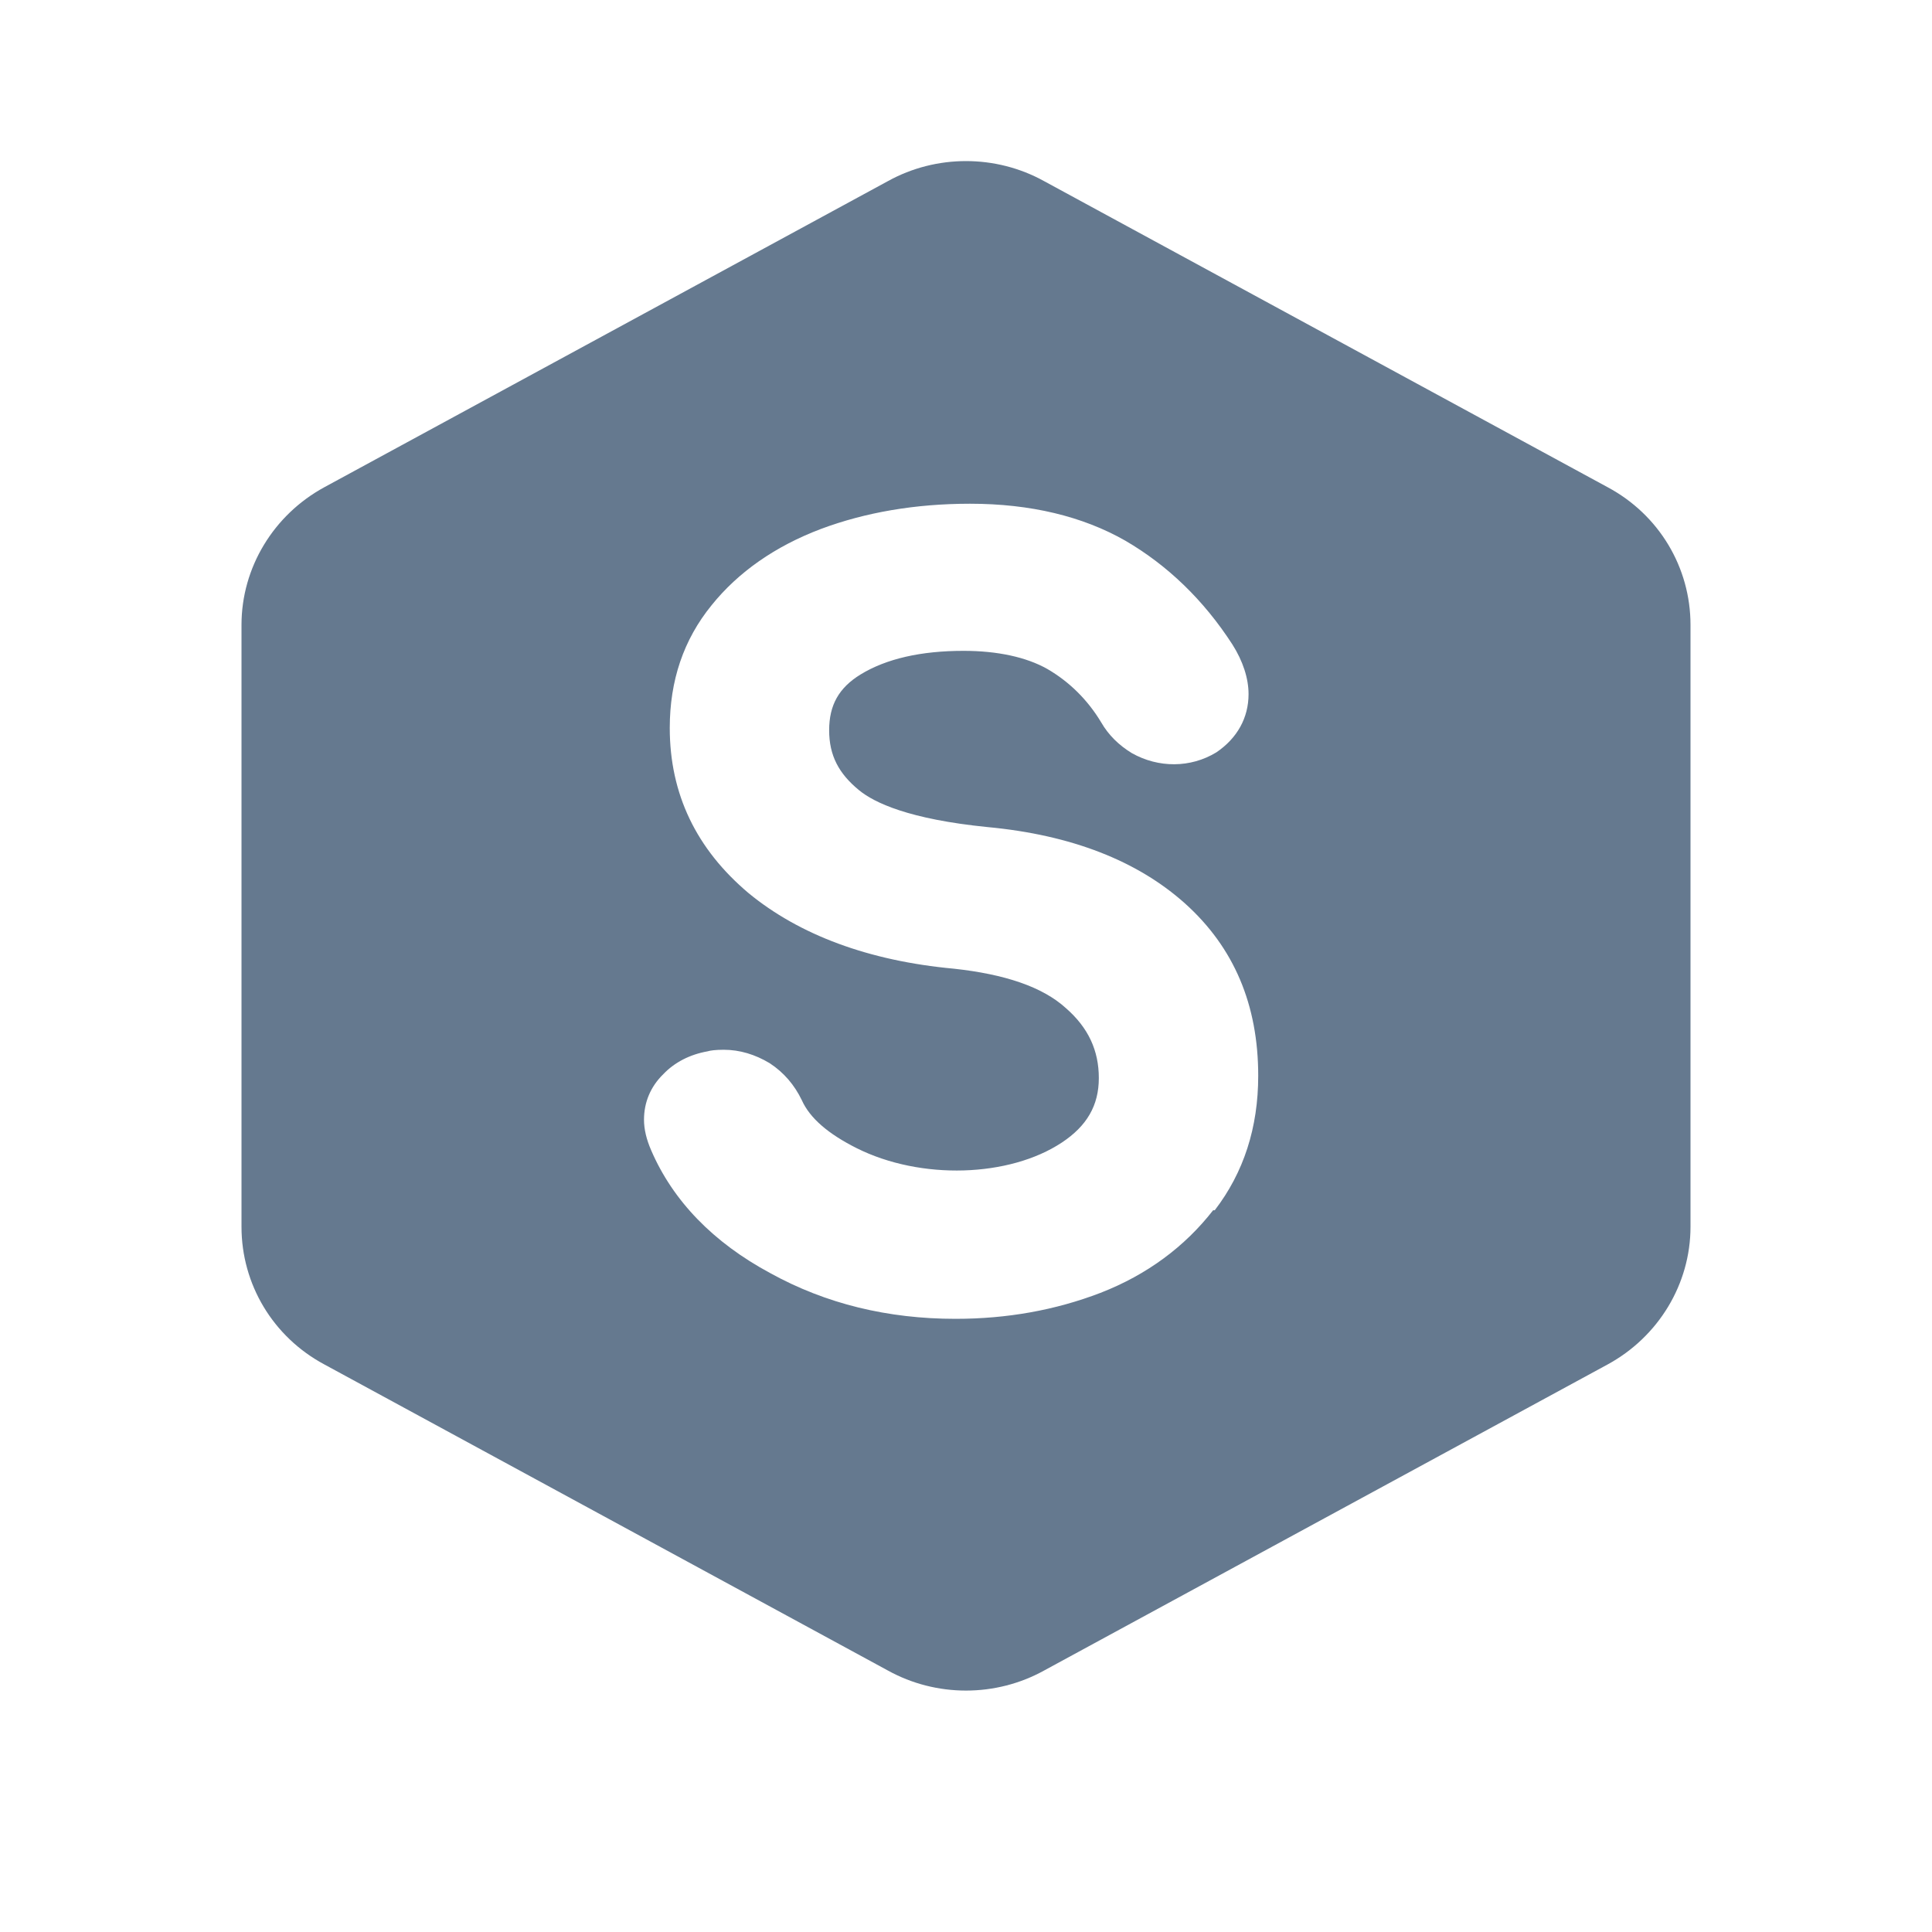 <svg width="48" height="48" viewBox="0 0 48 48" fill="none" xmlns="http://www.w3.org/2000/svg">
<path d="M39.94 12.104L25.94 4.5C24.74 3.836 23.26 3.836 22.06 4.5L8.06 12.104C6.8 12.789 6 14.098 6 15.525V30.479C6 31.906 6.78 33.215 8.06 33.9L22.06 41.504C23.26 42.168 24.74 42.168 25.94 41.504L39.94 33.9C41.2 33.215 42 31.906 42 30.479V15.525C42 14.098 41.22 12.789 39.94 12.104ZM30.14 30.068C29.44 30.968 28.5 31.671 27.34 32.121C26.22 32.551 25.02 32.766 23.74 32.766C22.06 32.766 20.52 32.394 19.14 31.632C17.72 30.87 16.72 29.834 16.18 28.583C16.06 28.309 16 28.055 16 27.82C16 27.39 16.16 26.999 16.48 26.687C16.76 26.393 17.14 26.198 17.58 26.12C17.64 26.1 17.78 26.081 17.98 26.081C18.38 26.081 18.76 26.198 19.12 26.413C19.48 26.648 19.74 26.96 19.92 27.332C20.12 27.781 20.58 28.172 21.28 28.524C22.88 29.326 25.08 29.247 26.38 28.387C27 27.977 27.3 27.468 27.3 26.784C27.3 26.1 27.04 25.533 26.48 25.045C25.9 24.517 24.96 24.204 23.7 24.067C21.58 23.872 19.86 23.227 18.6 22.191C17.3 21.096 16.64 19.728 16.64 18.086C16.64 16.913 16.98 15.896 17.68 15.036C18.34 14.215 19.26 13.57 20.4 13.14C21.5 12.73 22.74 12.515 24.1 12.515C25.6 12.515 26.9 12.828 27.96 13.434C29 14.04 29.9 14.9 30.62 16.014C30.88 16.424 31.02 16.854 31.02 17.245C31.02 17.832 30.74 18.34 30.22 18.692C29.58 19.083 28.78 19.083 28.12 18.711C27.8 18.516 27.54 18.262 27.36 17.949C27.02 17.382 26.56 16.933 26.02 16.62C25.5 16.326 24.78 16.17 23.94 16.17C22.88 16.17 22.02 16.366 21.38 16.757C20.84 17.089 20.6 17.519 20.6 18.144C20.6 18.77 20.84 19.22 21.34 19.63C21.72 19.943 22.58 20.353 24.54 20.549C26.62 20.744 28.26 21.389 29.44 22.445C30.66 23.54 31.26 24.966 31.26 26.726C31.26 28.016 30.9 29.13 30.18 30.068H30.14Z" fill="#65798F"/>
</svg>
